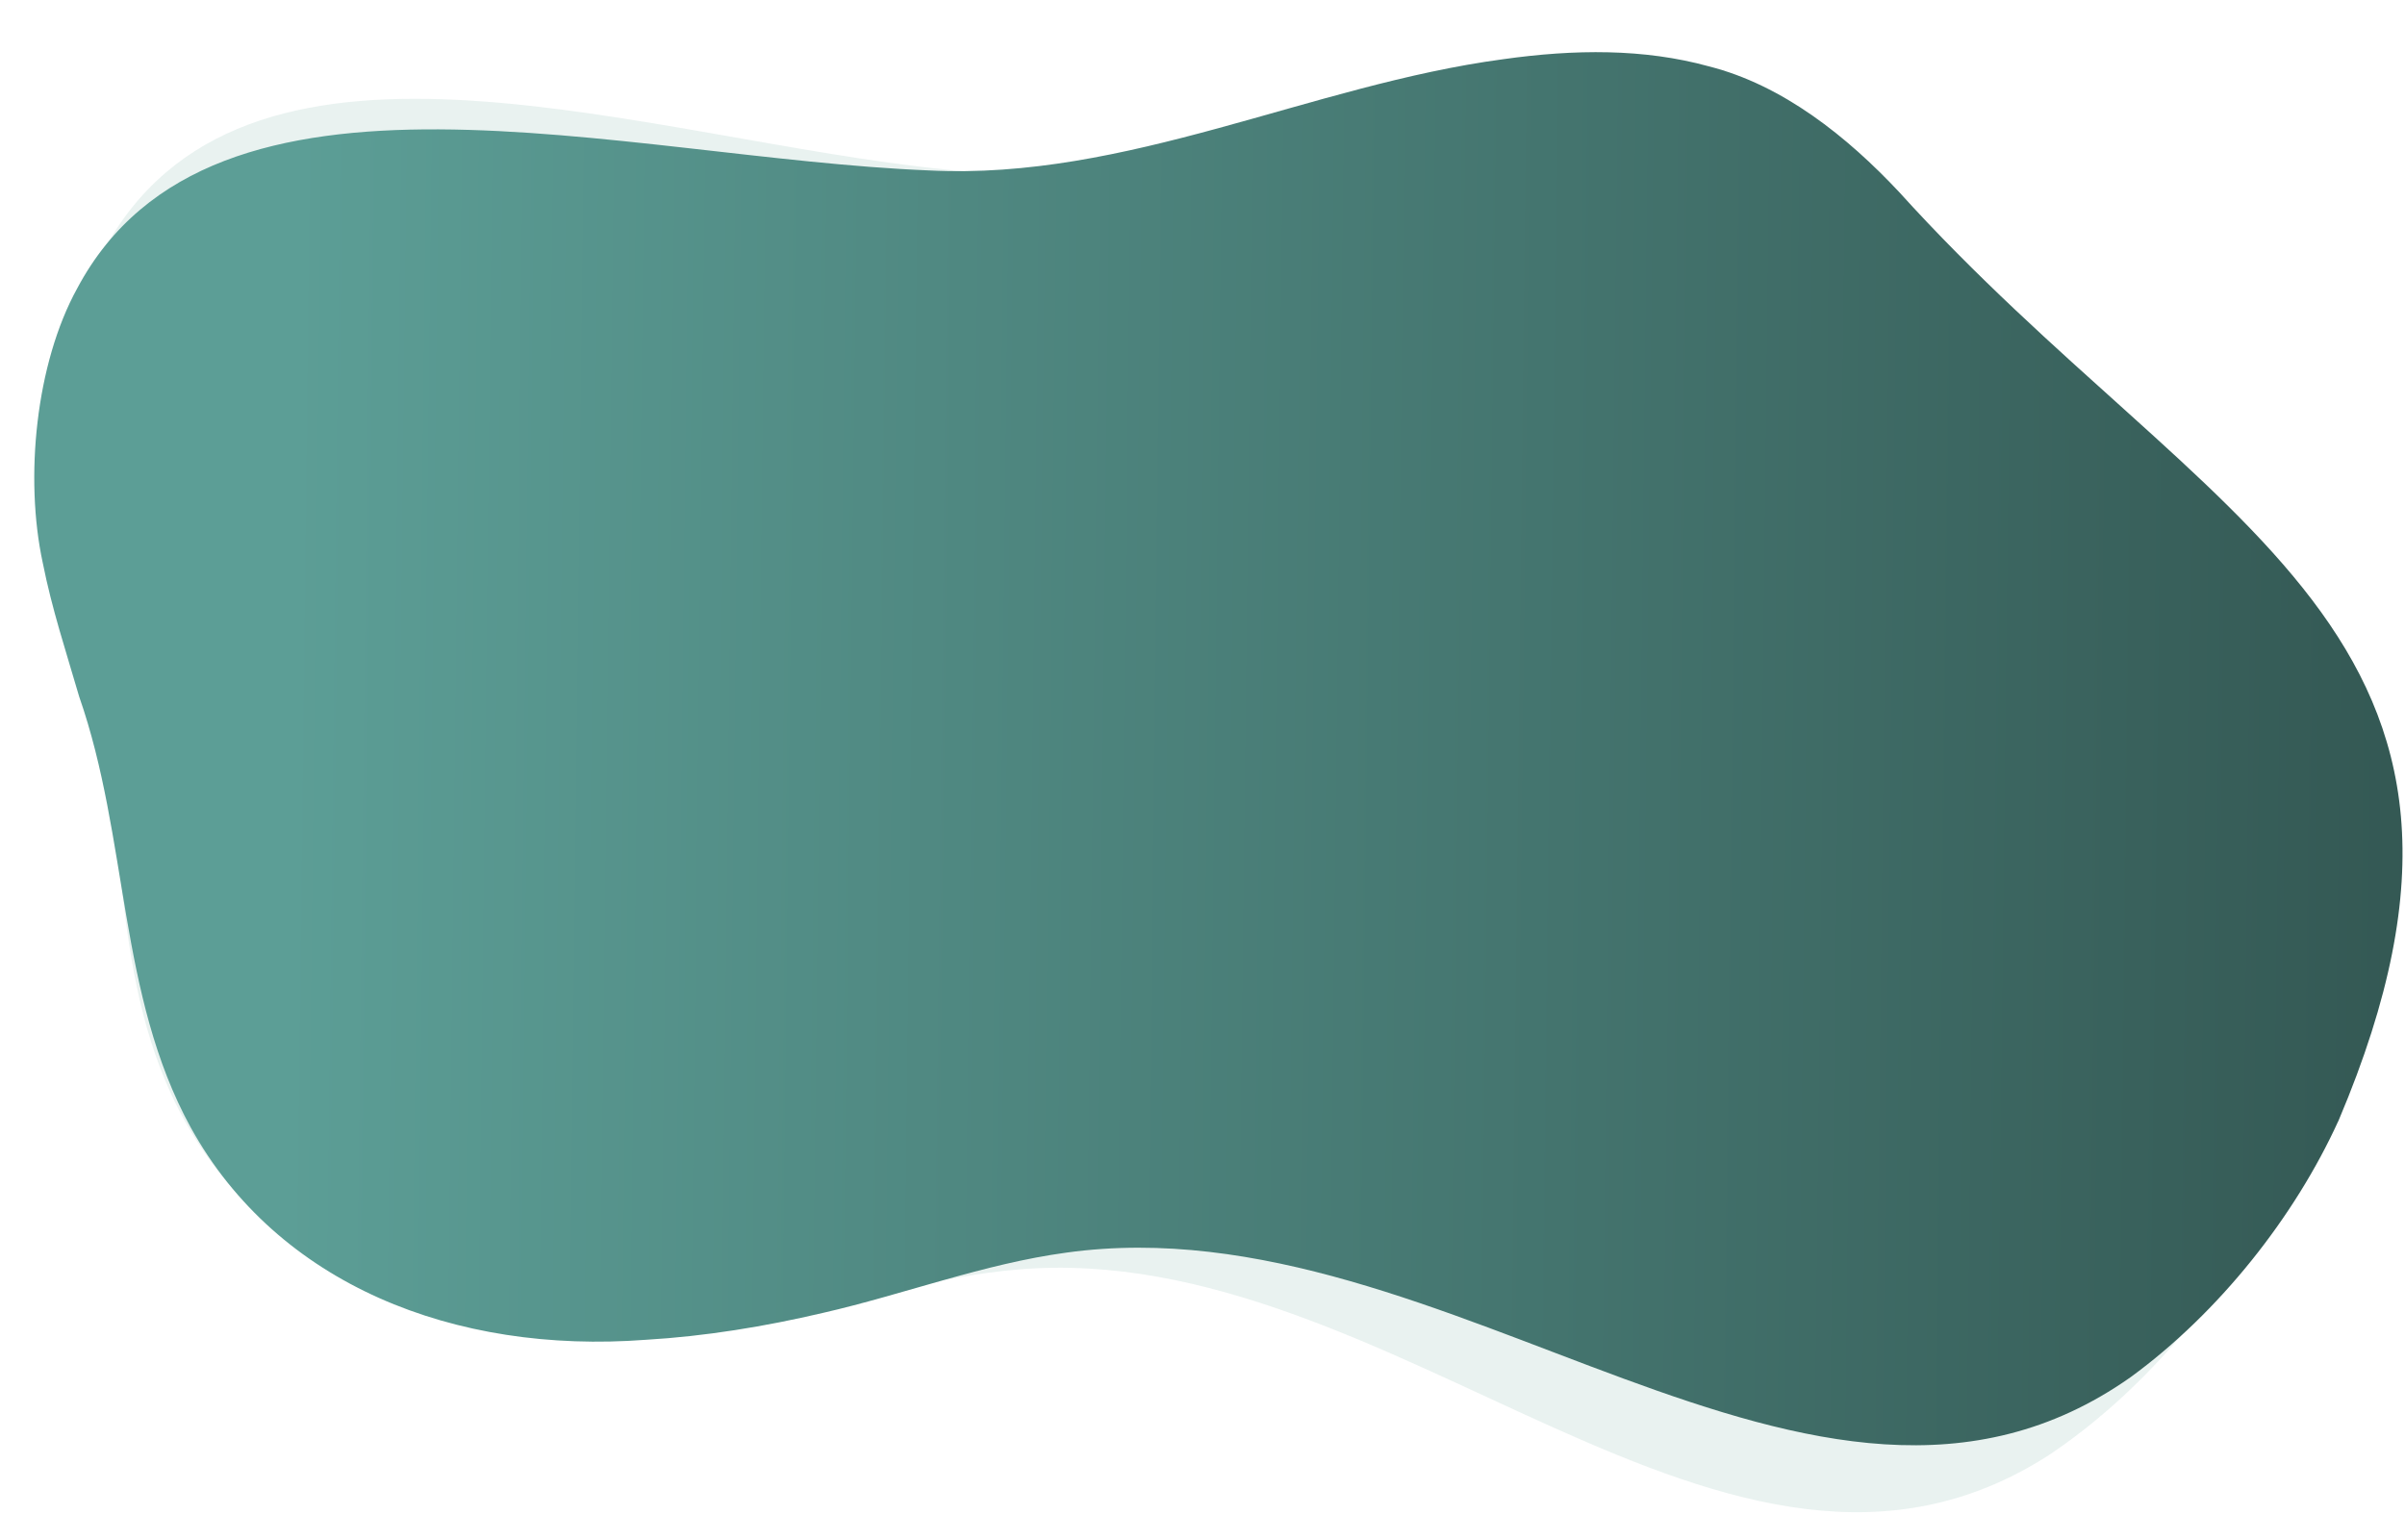 <svg width="851" height="545" viewBox="0 0 851 545" fill="none" xmlns="http://www.w3.org/2000/svg">
<path d="M801.973 427.636C785.075 460.68 757.085 493.5 724.989 514.934C611.186 588.175 493.61 437.937 360.317 449.243C331.274 451.629 303.653 460.861 274.998 465.931C254.673 469.648 233.793 471.959 213.254 472.019C146.877 473.39 87.31 444.953 60.576 387.205C38.118 338.3 45.112 282.778 30.904 231.053C27.295 214.698 23.286 199.172 21.084 182.549C16.488 151.823 22.787 111.23 38.593 85.258C90.546 -2.98 229.688 49.547 335.015 60.021C403.117 67.566 468.695 37.085 535.537 31.727C560.442 29.539 584.423 30.702 606.358 38.337C631.656 46.514 652.841 66.347 669.477 86.965C768.893 214.796 883.835 256.459 802.238 427.128L801.996 427.637L801.973 427.636Z" fill="#C8E0DB" fill-opacity="0.4"/>
<path d="M827.355 396.81C812.035 430.406 785.371 464.412 753.84 487.405C641.882 566.213 512.919 424.523 377.403 443.271C347.872 447.279 320.196 457.968 291.219 464.605C270.672 469.433 249.475 472.902 228.495 474.13C160.762 479.259 98.231 454.563 67.52 399.051C41.698 352.029 45.576 296.797 28.016 246.522C23.367 230.575 18.357 215.468 15.13 199.177C8.626 169.093 12.673 128.644 27.294 102.095C75.179 11.995 220.426 55.957 328.651 60.31C398.672 63.887 463.877 30.054 531.851 20.96C557.167 17.383 581.736 17.167 604.595 23.46C630.923 30.097 653.733 48.479 671.943 67.895C781.035 188.488 900.918 223.097 827.596 396.293L827.379 396.81H827.355Z" fill="url(#paint0_linear_2220_2729)"/>
<defs>
<linearGradient id="paint0_linear_2220_2729" x1="102.124" y1="238.458" x2="1199.12" y2="251.458" gradientUnits="userSpaceOnUse">
<stop stop-color="#5C9E96"/>
<stop offset="1" stop-color="#213835"/>
</linearGradient>
</defs>
</svg>
